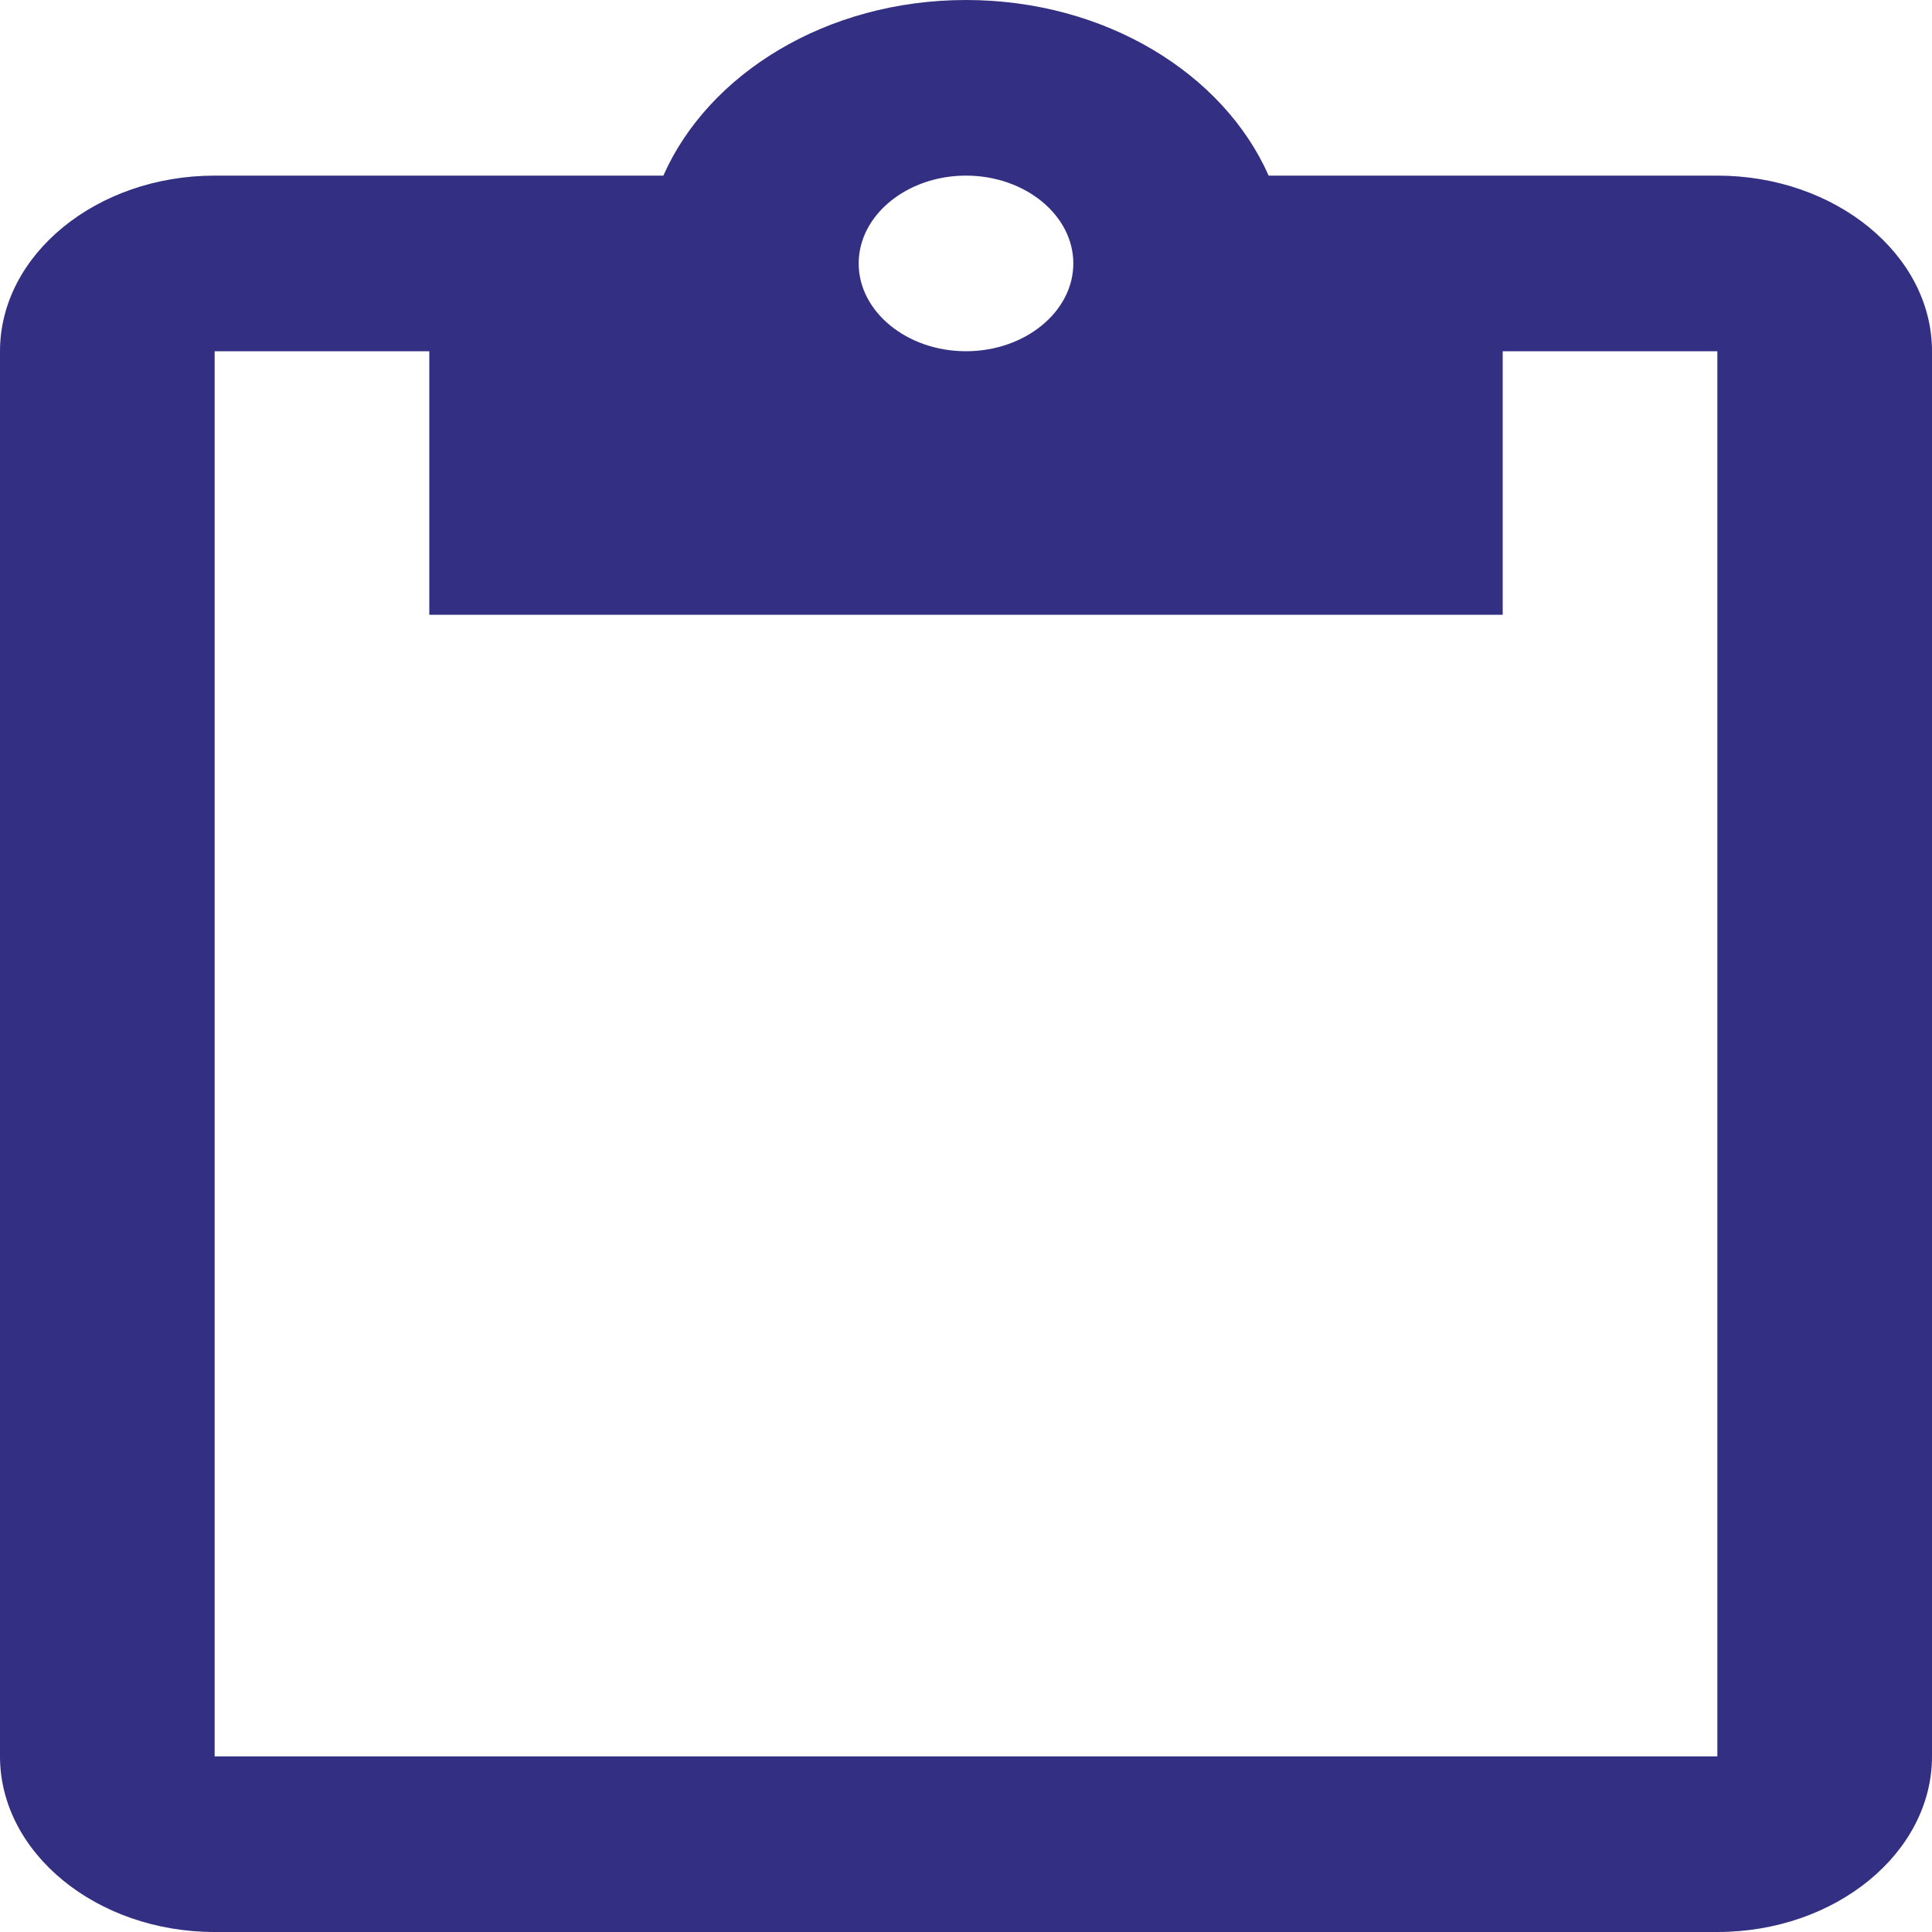 <svg width="20" height="20" viewBox="0 0 20 20" fill="none" xmlns="http://www.w3.org/2000/svg">
<path d="M17.778 1.818H13.133C12.667 0.764 11.444 0 10 0C8.556 0 7.333 0.764 6.867 1.818H2.222C1 1.818 0 2.636 0 3.636V18.182C0 19.182 1 20 2.222 20H17.778C19 20 20 19.182 20 18.182V3.636C20 2.636 19 1.818 17.778 1.818ZM10 1.818C10.611 1.818 11.111 2.227 11.111 2.727C11.111 3.227 10.611 3.636 10 3.636C9.389 3.636 8.889 3.227 8.889 2.727C8.889 2.227 9.389 1.818 10 1.818ZM17.778 18.182H2.222V3.636H4.444V6.364H15.556V3.636H17.778V18.182Z" fill="#332F82"/>
</svg>
